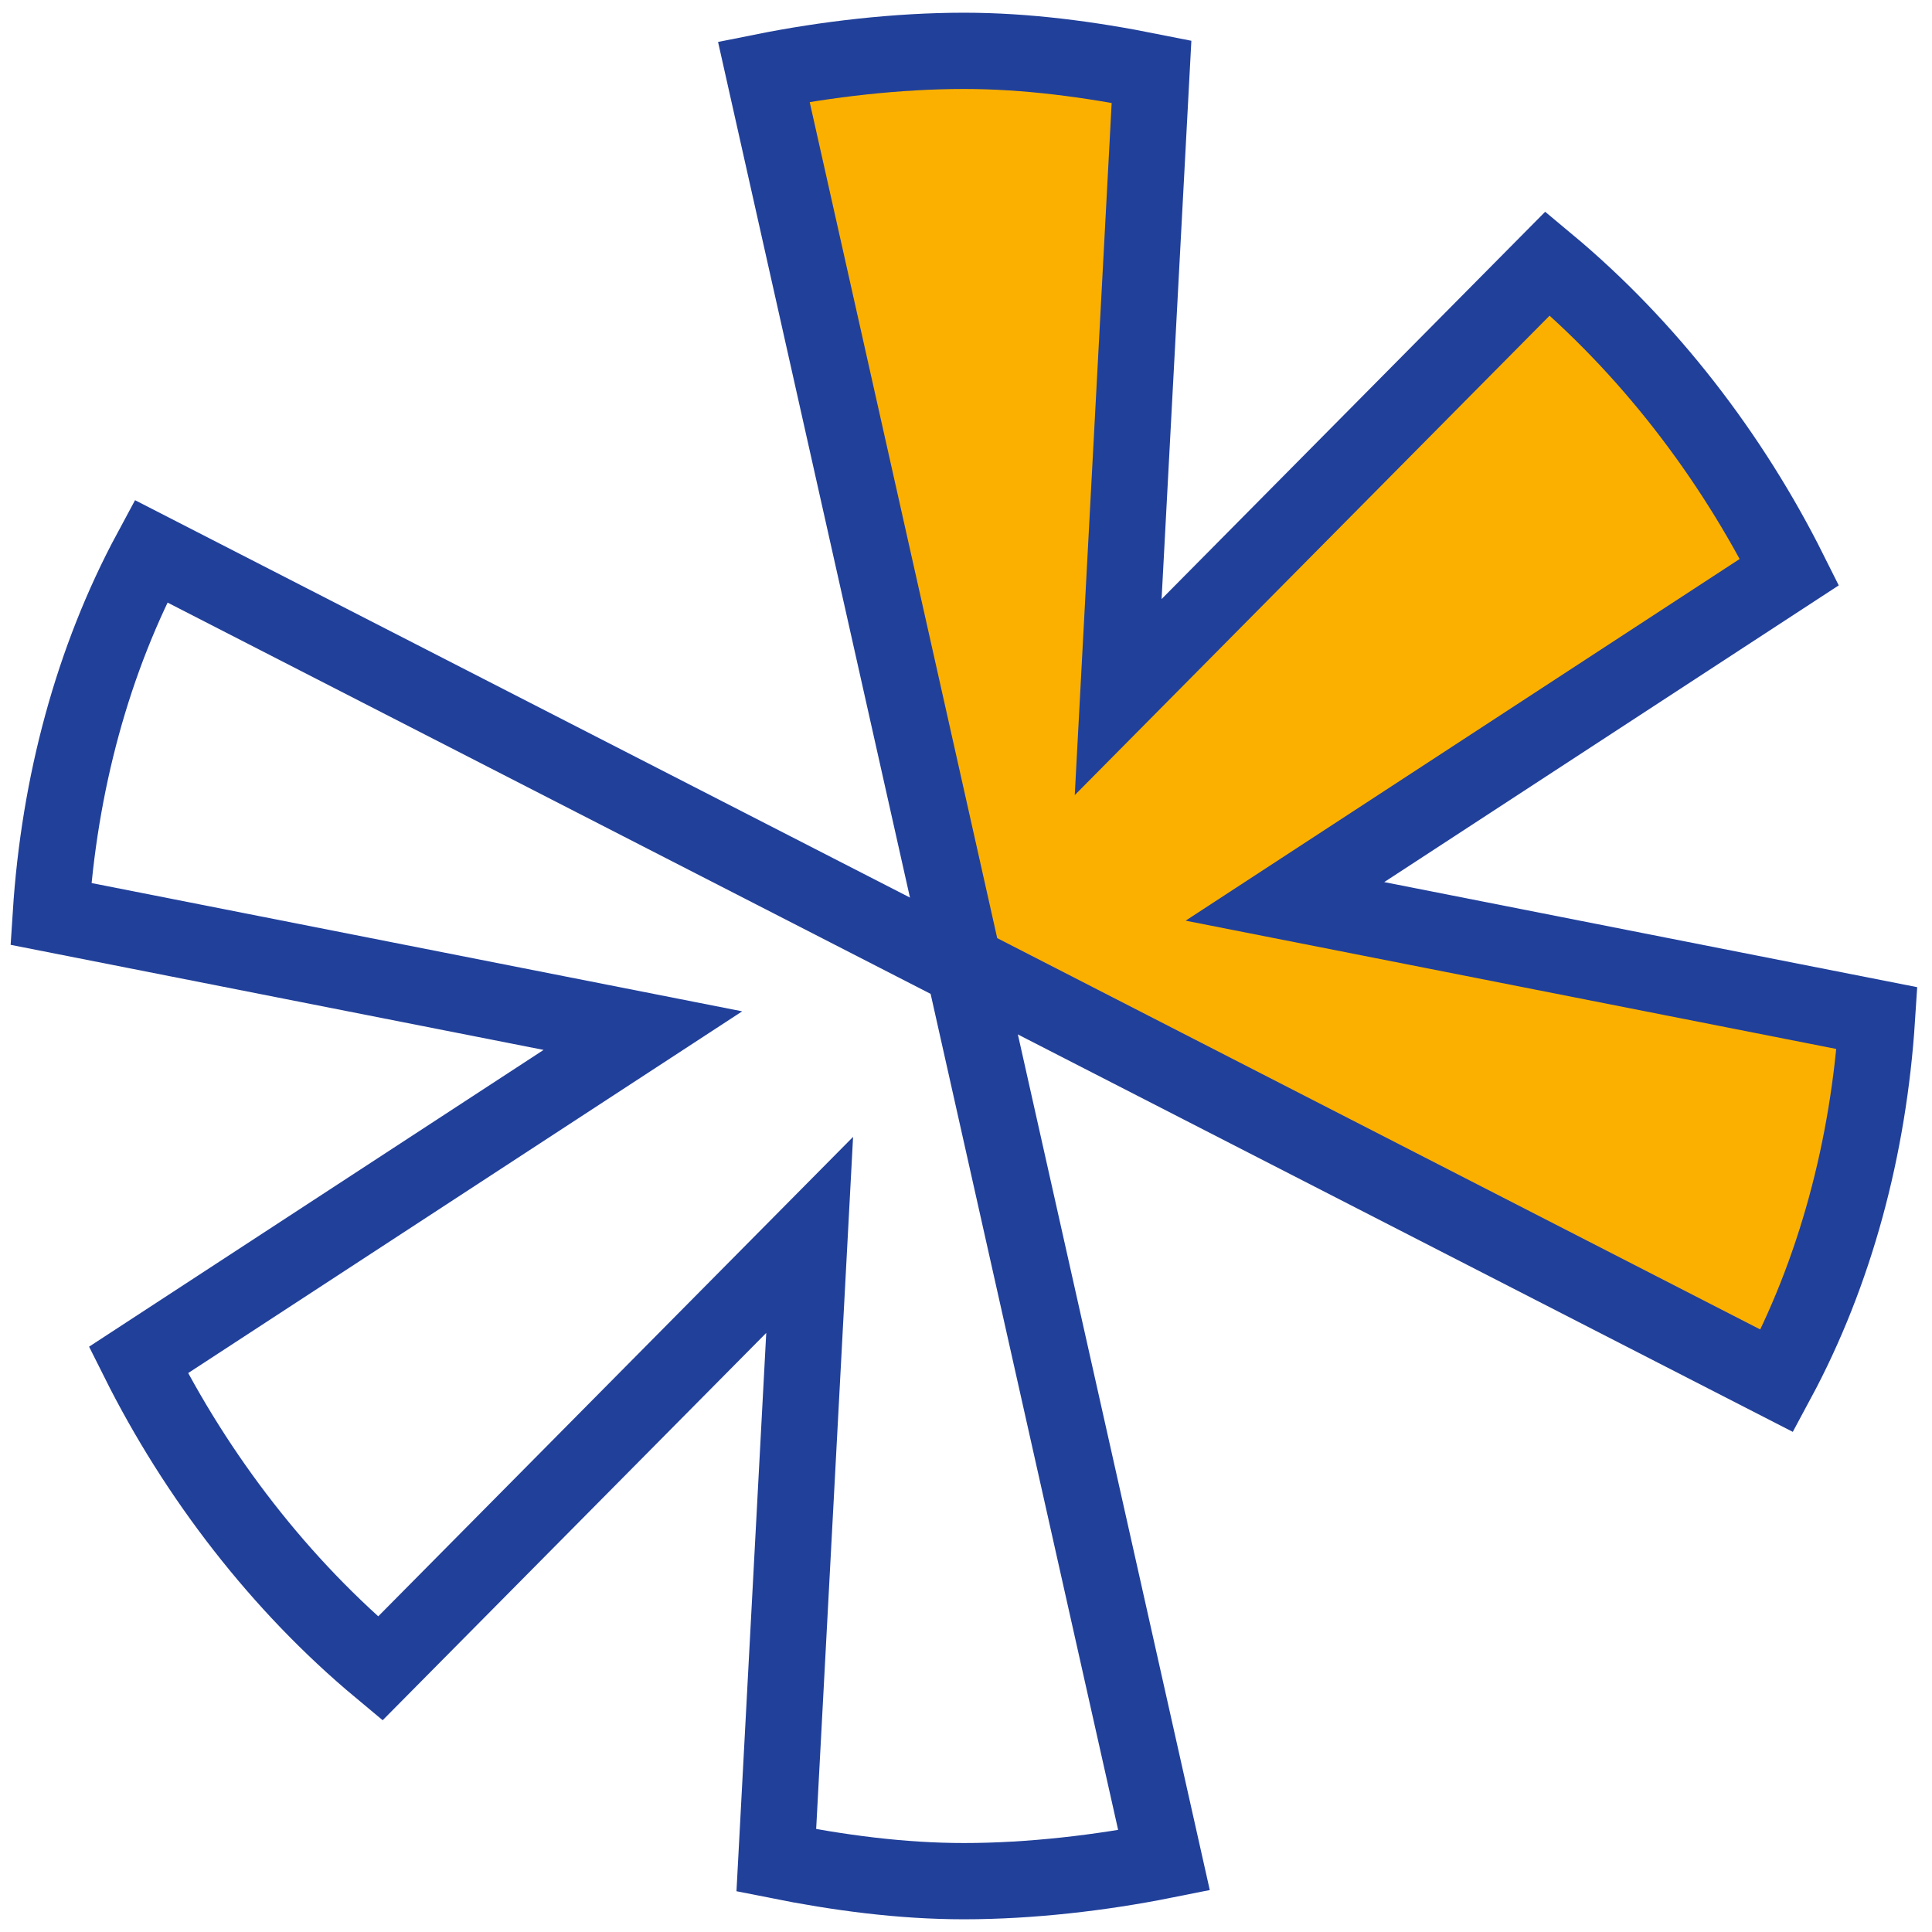 <svg width="38" height="38" viewBox="0 0 38 38" fill="none" xmlns="http://www.w3.org/2000/svg">
<path d="M36.918 20.025C36.754 22.567 36.098 25.027 34.95 27.16L18.959 18.959L15.023 1.41C16.253 1.164 17.647 1 18.959 1C20.189 1 21.419 1.164 22.649 1.41L21.993 13.711L30.44 5.182C32.408 6.822 34.048 8.954 35.196 11.251L25.273 17.729L36.918 20.025Z" fill="#FBB000" stroke="#21409A" stroke-width="1.5" stroke-miterlimit="10"/>
<path d="M1 17.975C1.164 15.433 1.82 12.973 2.968 10.841L18.959 19.041L22.895 36.59C21.665 36.836 20.271 37 18.959 37C17.729 37 16.499 36.836 15.269 36.59L15.925 24.289L7.478 32.818C5.51 31.178 3.87 29.046 2.722 26.75L12.645 20.271L1 17.975Z" stroke="#21409A" stroke-width="1.5" stroke-miterlimit="10"/>
</svg>
